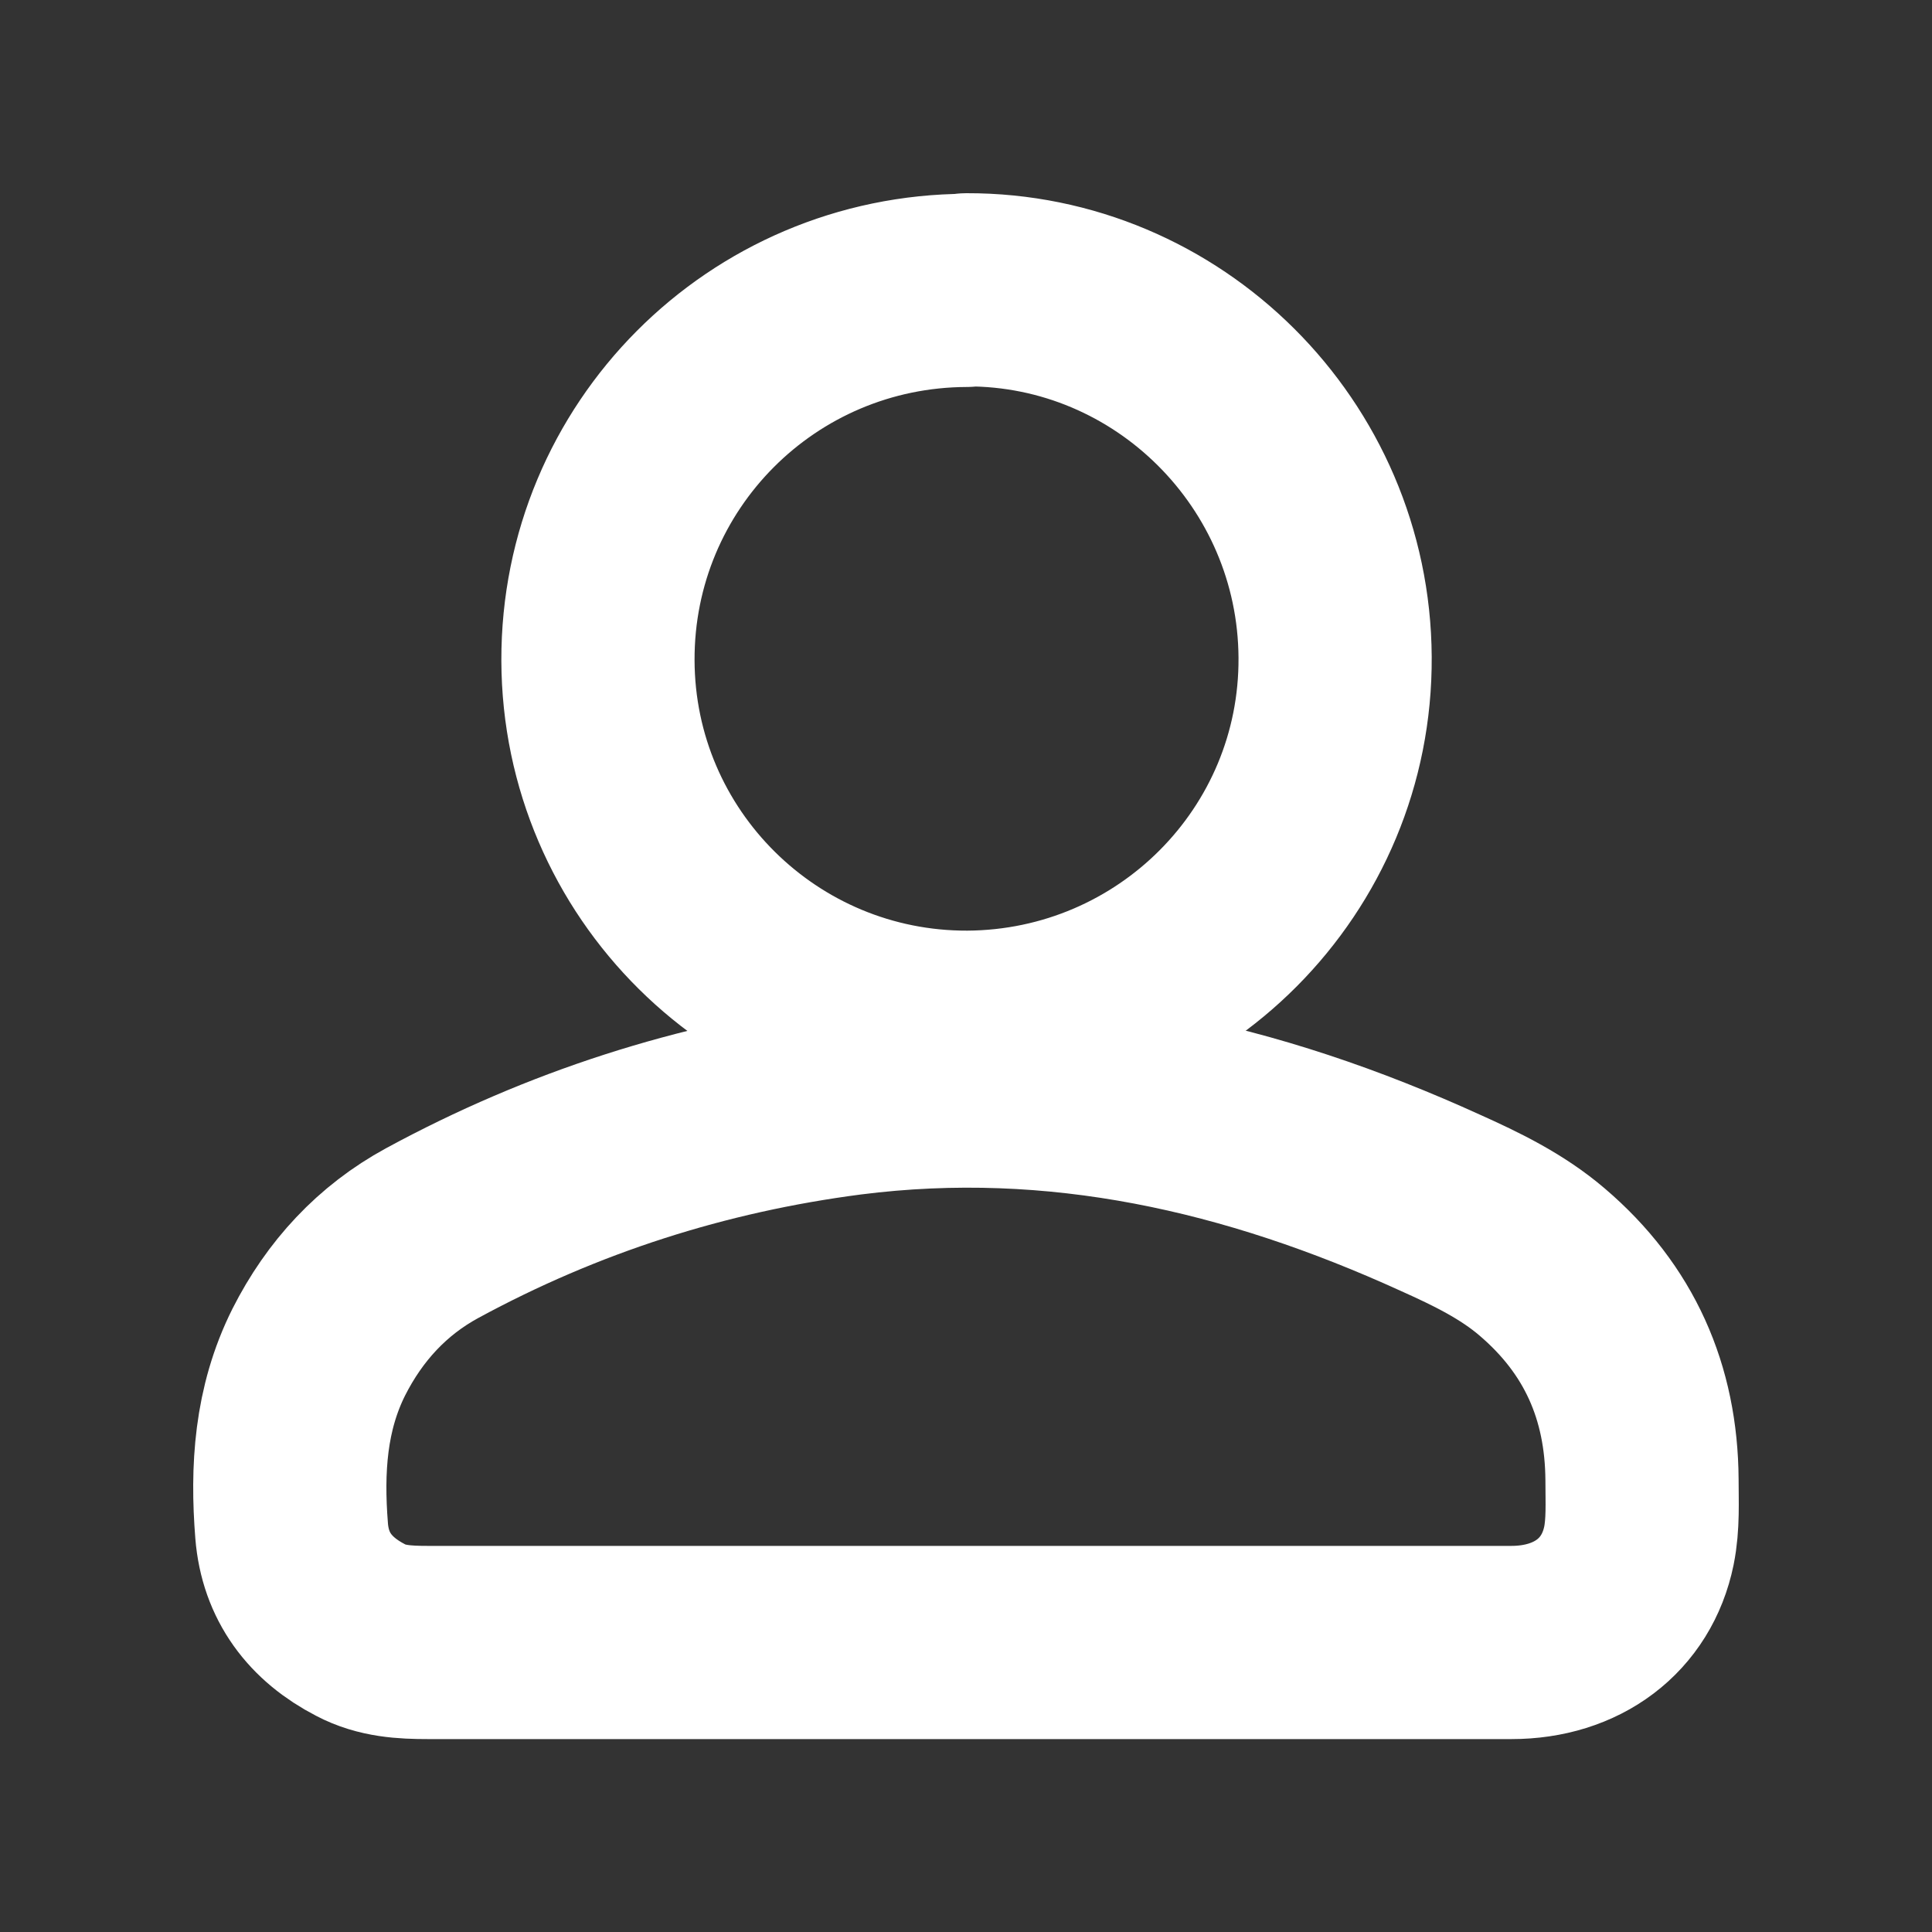 <svg width="20" height="20" viewBox="0 0 20 20" fill="none" xmlns="http://www.w3.org/2000/svg">
<rect x="0" y="0" width="20" height="20" fill="#333333" stroke="none"/>
<g clip-path="url(#clip0_12768_24078)">
<path d="M9.98 17.003C8.13 17.003 6.279 17.003 4.429 17.003C4.187 17.003 3.951 16.99 3.734 16.875C3.313 16.658 3.057 16.32 3.019 15.848C2.968 15.209 3.006 14.584 3.3 13.997C3.568 13.467 3.957 13.046 4.474 12.765C5.826 12.031 7.262 11.571 8.787 11.373C10.943 11.099 12.966 11.565 14.912 12.452C15.282 12.618 15.652 12.797 15.965 13.065C16.66 13.658 16.992 14.412 16.998 15.318C16.998 15.548 17.011 15.777 16.966 16.001C16.839 16.62 16.328 17.003 15.646 17.003C14.07 17.003 12.494 17.003 10.918 17.003C10.605 17.003 10.293 17.003 9.98 17.003Z" stroke="white" stroke-width="2" stroke-linejoin="round"/>
<path d="M10.006 3C12.092 2.994 13.809 4.698 13.821 6.804C13.834 8.911 12.13 10.621 10.018 10.634C7.913 10.641 6.196 8.943 6.19 6.836C6.184 4.723 7.887 3.013 10.006 3.006V3Z" stroke="white" stroke-width="2" stroke-linejoin="round"/>
</g>
<defs>
<clipPath id="clip0_12768_24078">
<rect width="20" height="20" fill="white"/>
</clipPath>
</defs>
</svg>
